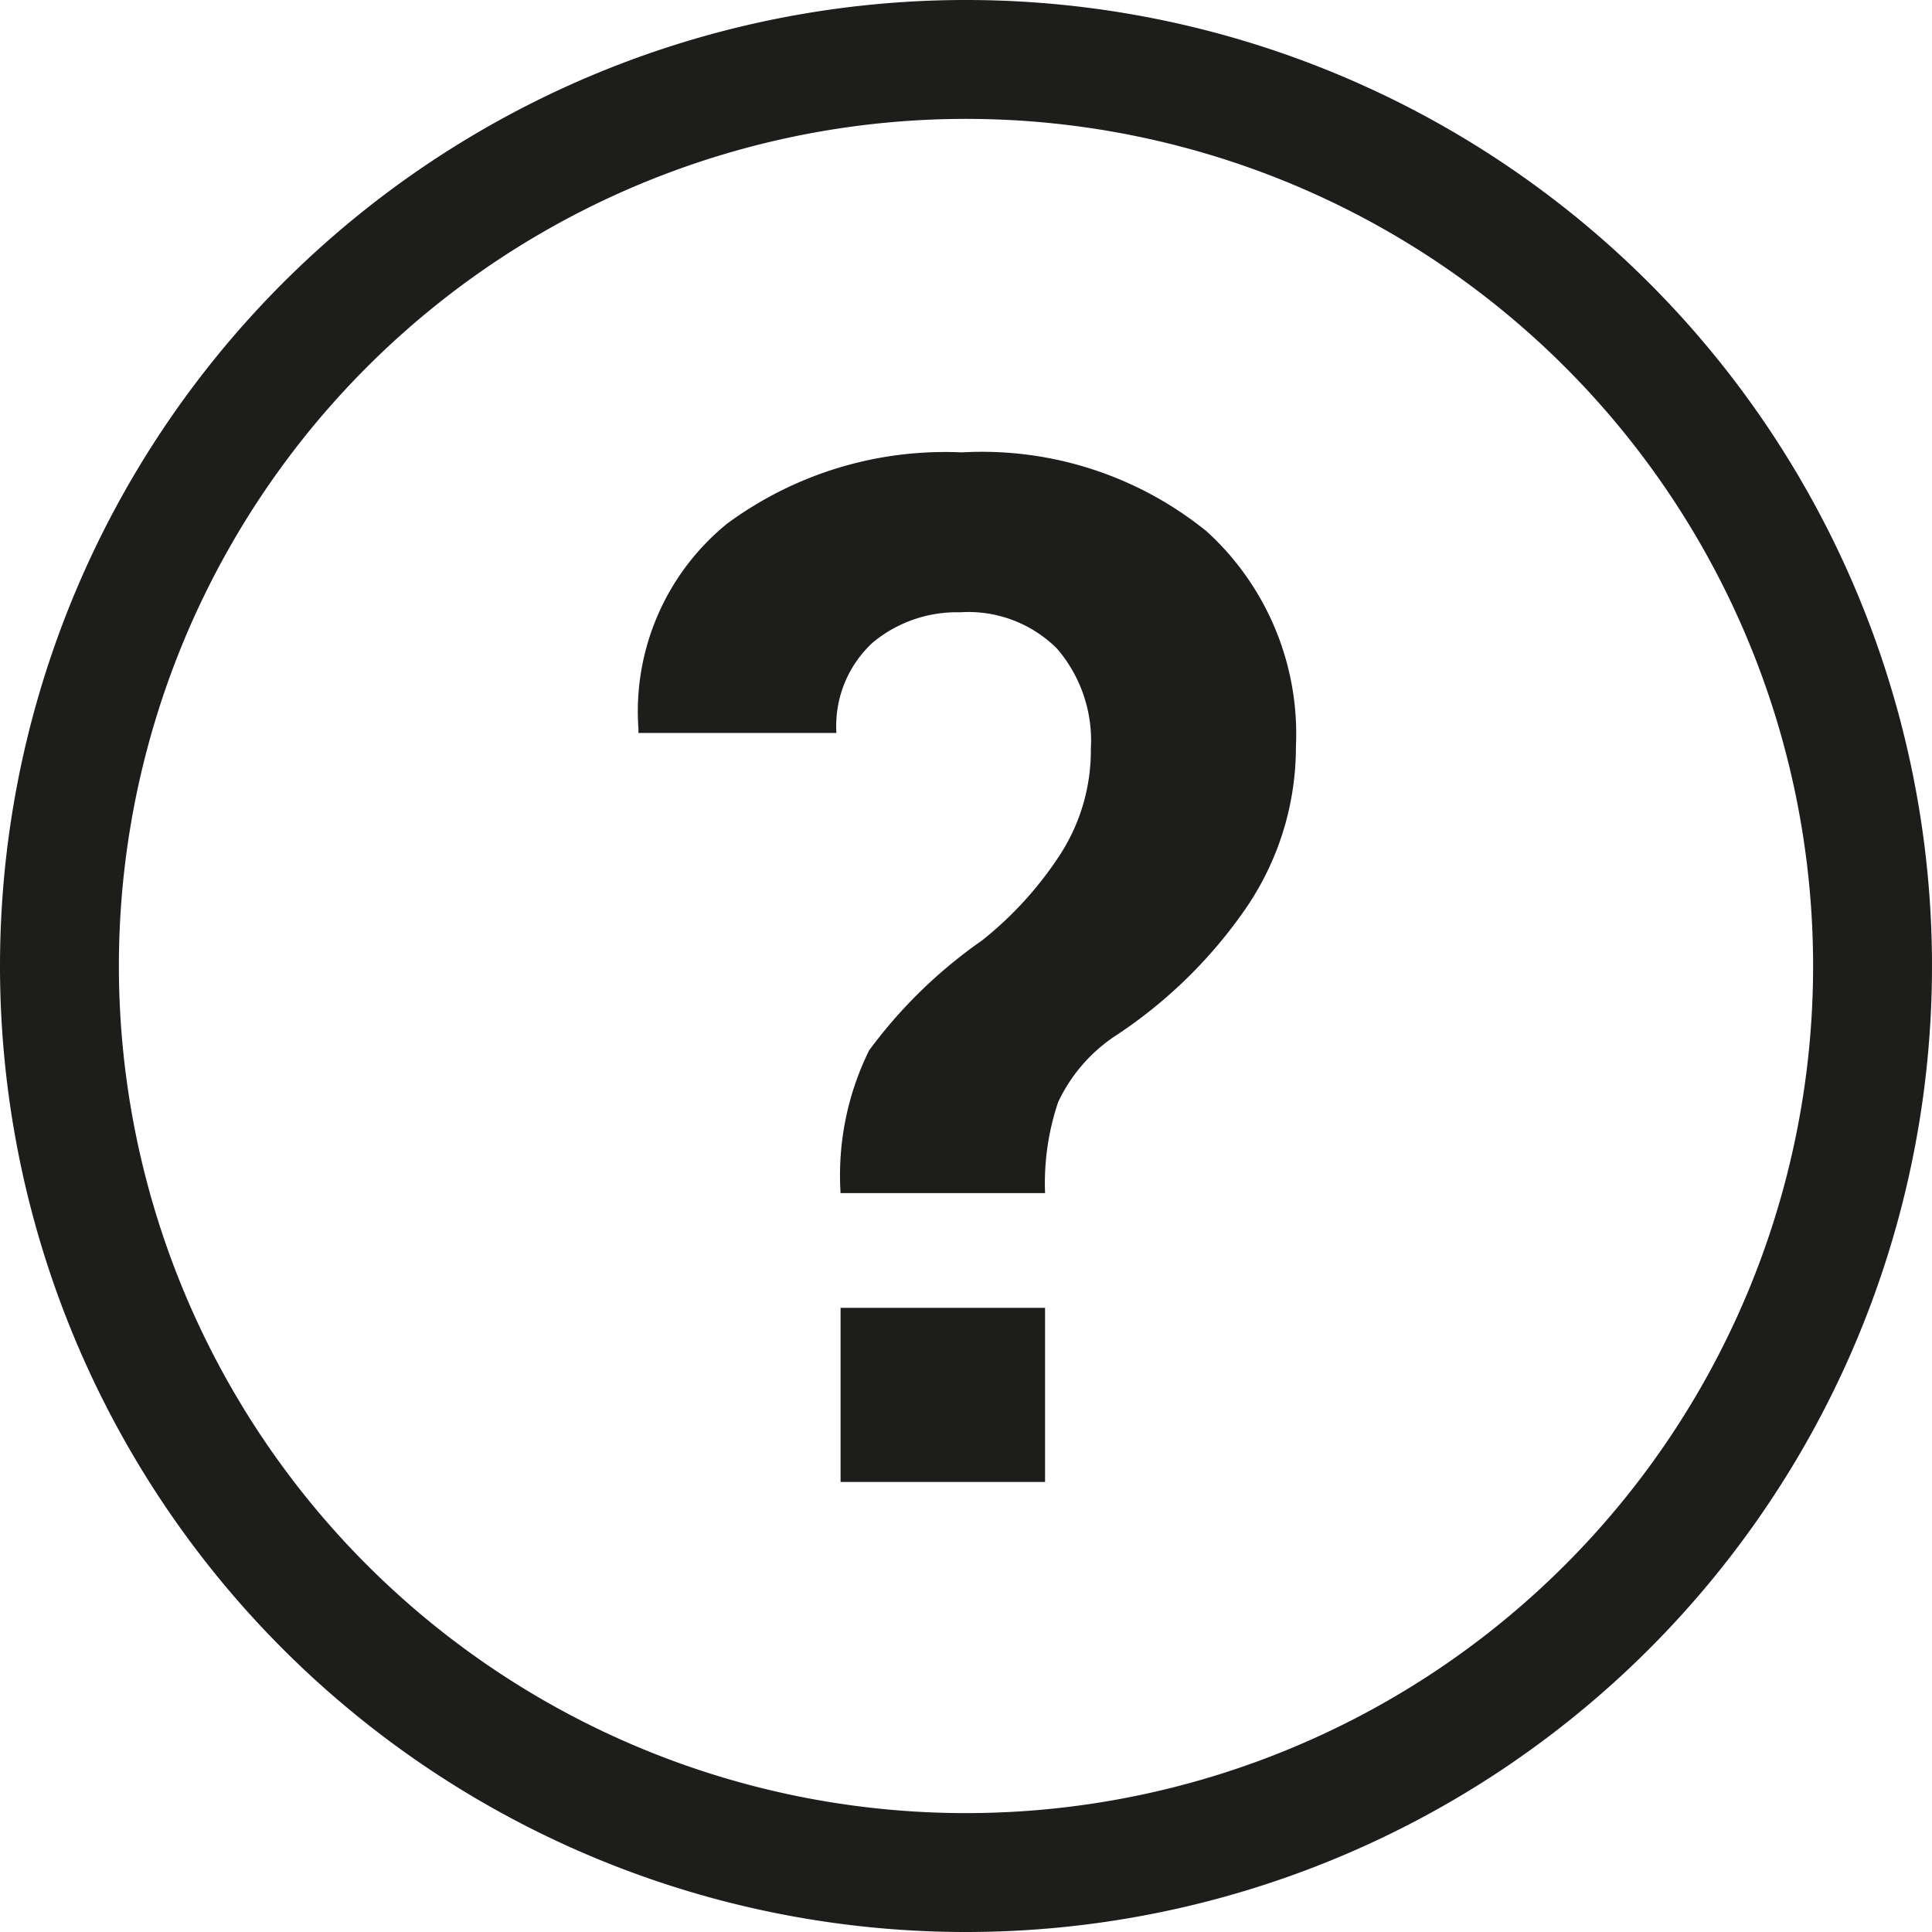 <svg xmlns="http://www.w3.org/2000/svg" xmlns:xlink="http://www.w3.org/1999/xlink" width="11.47mm" height="11.47mm" viewBox="0 0 32.5 32.5"><defs><style>.a,.c{fill:none;}.b{clip-path:url(#a);}.c{stroke:#1d1d1b;stroke-linejoin:round;stroke-width:2px;}.d{fill:#1d1d1b;}</style><clipPath id="a" transform="translate(0 0)"><rect class="a" width="32.5" height="32.5"/></clipPath></defs><g class="b"><path class="c" d="M16.25,31.5A15.25,15.25,0,1,0,1,16.25,15.25,15.25,0,0,0,16.25,31.5Z" transform="translate(0 0)"/><path class="d" d="M17.58,22H14.14v2.93h3.44Zm0-1.93a4.27,4.27,0,0,1,.22-1.53,2.73,2.73,0,0,1,.94-1.1,8,8,0,0,0,2.19-2.12,4.8,4.8,0,0,0,.87-2.76,4.61,4.61,0,0,0-1.5-3.62,6,6,0,0,0-4.12-1.33,6.18,6.18,0,0,0-3.95,1.2,4.07,4.07,0,0,0-1.49,3.45l0,.07h3.33a1.91,1.91,0,0,1,.61-1.52,2.21,2.21,0,0,1,1.47-.51,2.11,2.11,0,0,1,1.63.61,2.37,2.37,0,0,1,.57,1.69,3.22,3.22,0,0,1-.5,1.75,6.08,6.08,0,0,1-1.33,1.47,8.13,8.13,0,0,0-1.9,1.85,4.75,4.75,0,0,0-.48,2.4Z" transform="translate(0 0)"/></g></svg>